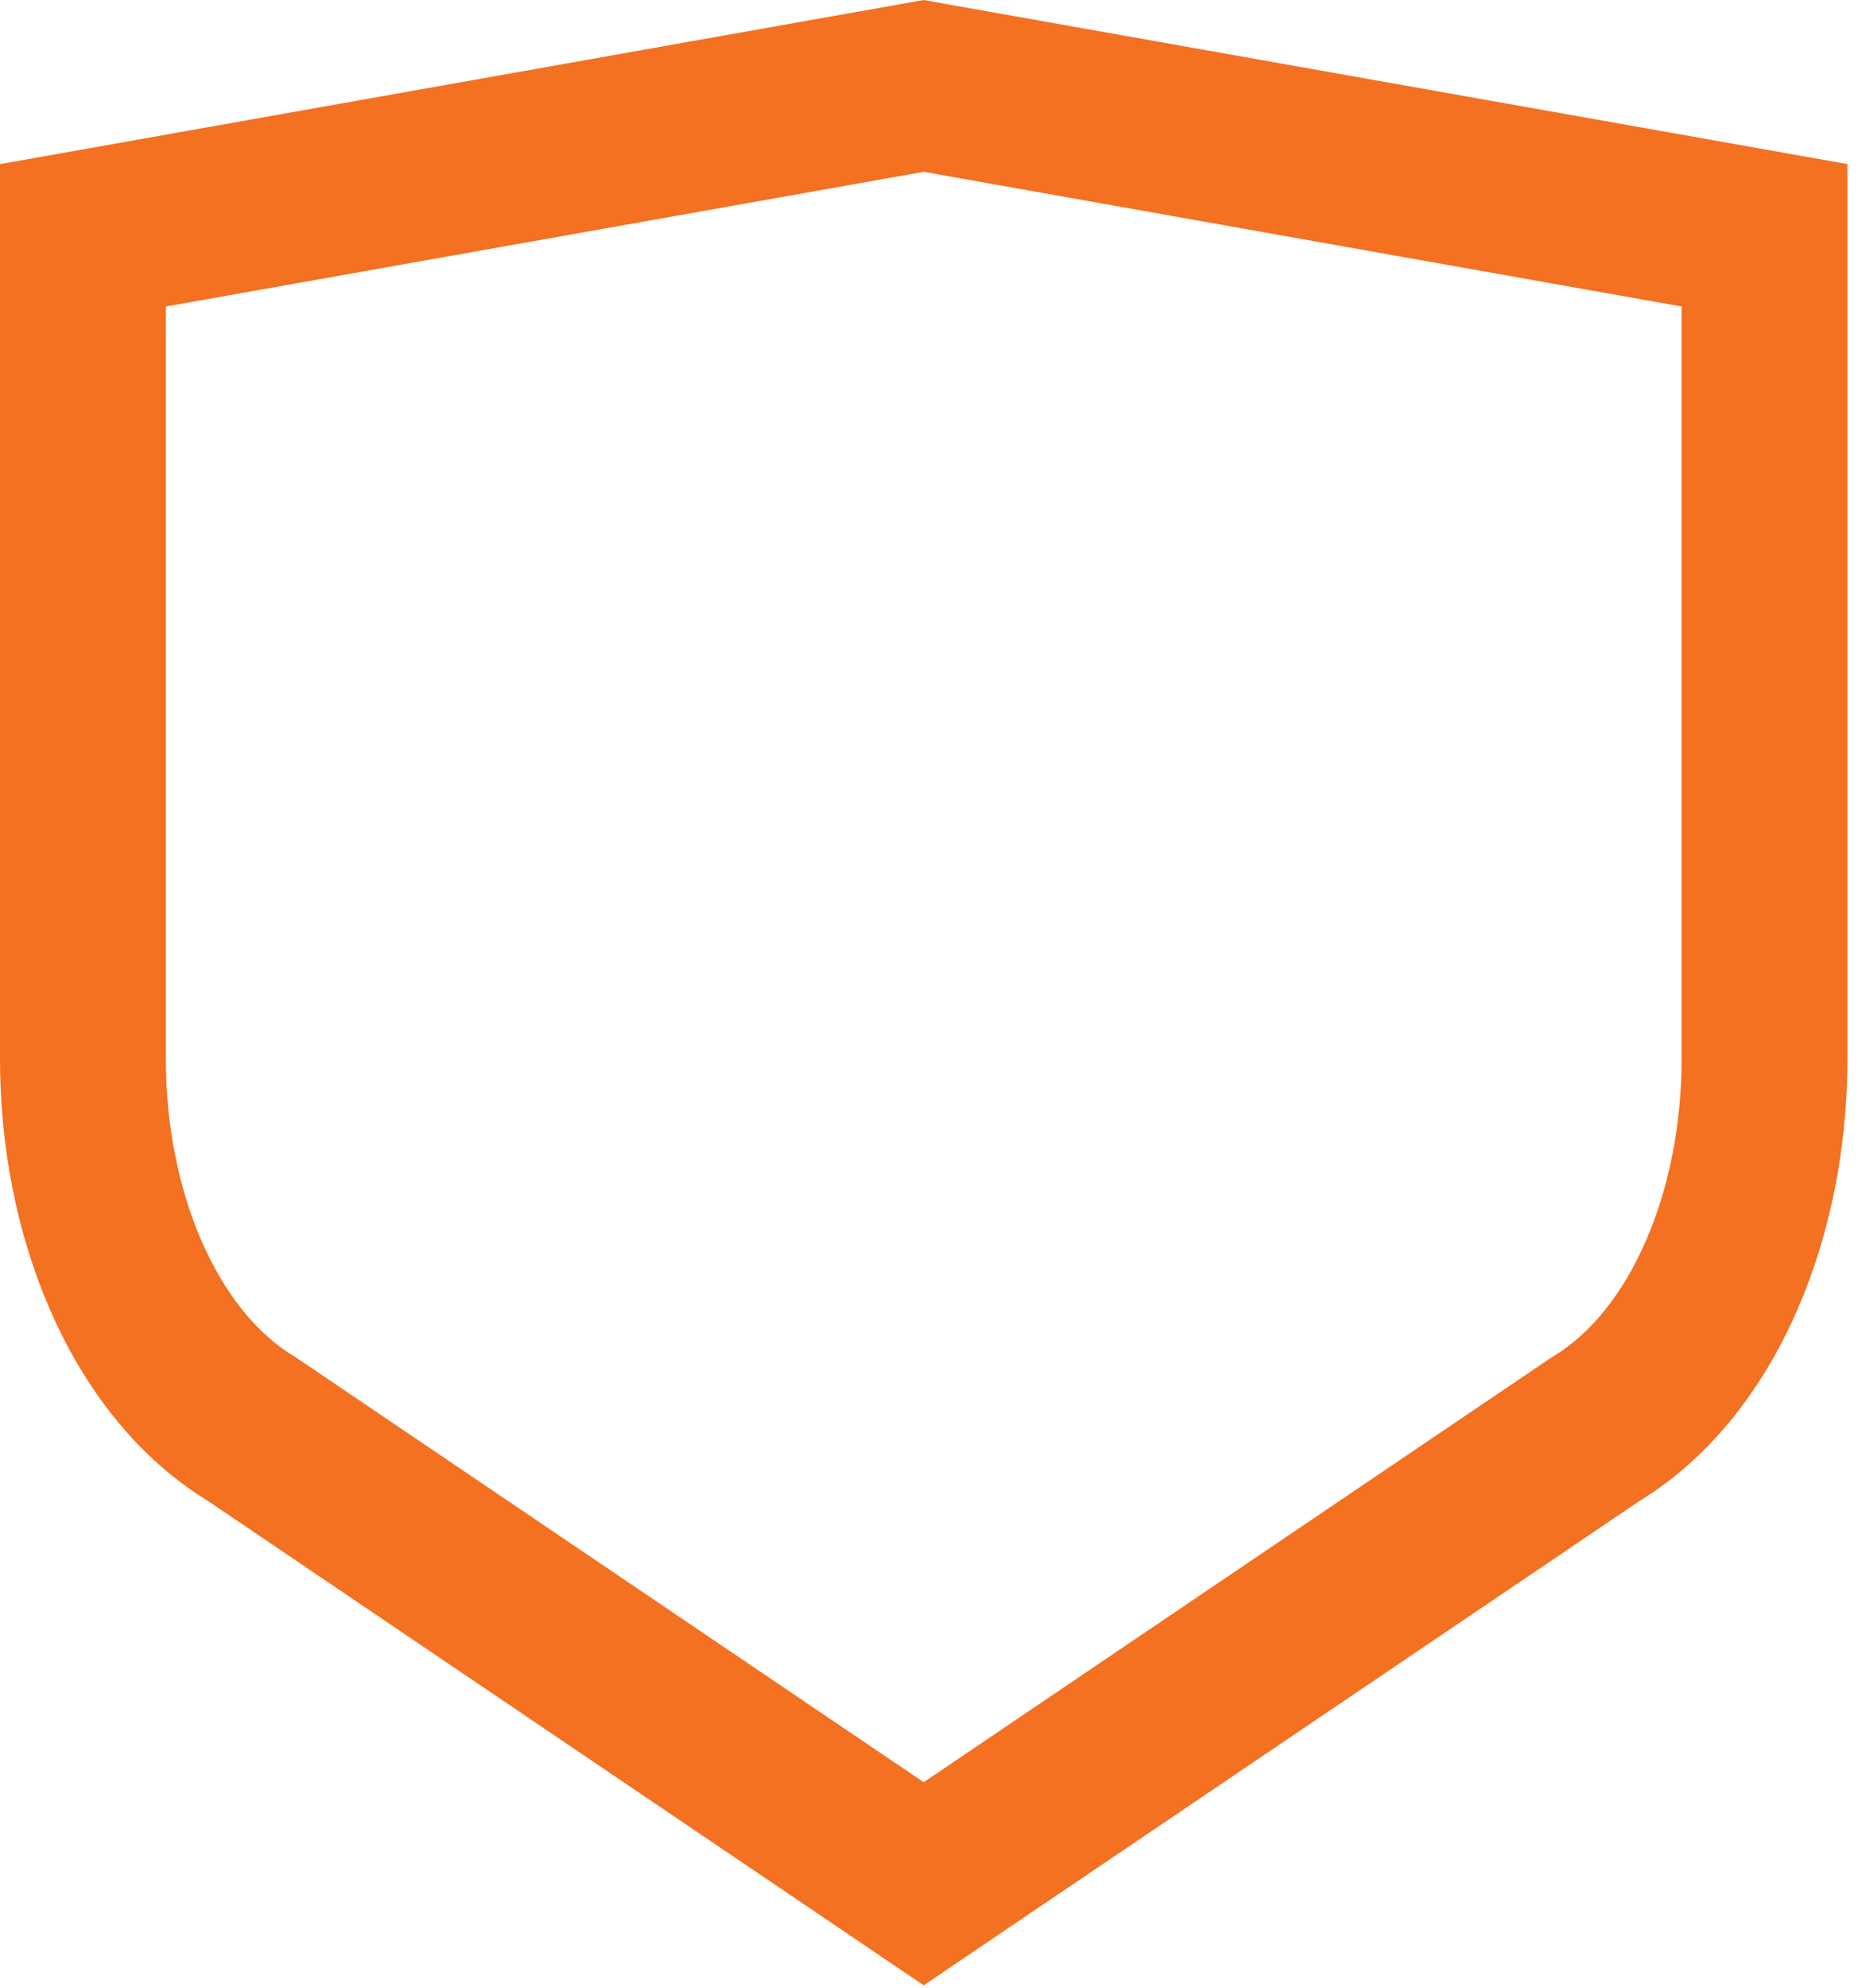 <svg xmlns="http://www.w3.org/2000/svg" width="43" height="46" viewBox="0 0 43 46">
    <path fill="#F37121" fill-rule="evenodd" d="M21.377 3.975l17.54 3.116v17.405c0 3.088-1.201 5.846-3.007 6.906l-14.533 9.83-14.532-9.83c-1.806-1.06-3.007-3.818-3.007-6.906V7.091l17.54-3.116m0-3.975l-.659.117L0 3.797v20.7c0 2.058.4 4.065 1.157 5.803.85 1.953 2.111 3.48 3.652 4.423L21.377 45.93l16.57-11.207c1.54-.944 2.8-2.47 3.65-4.423.758-1.738 1.158-3.745 1.158-5.804v-20.7L22.035.118 21.378 0"/>
</svg>
